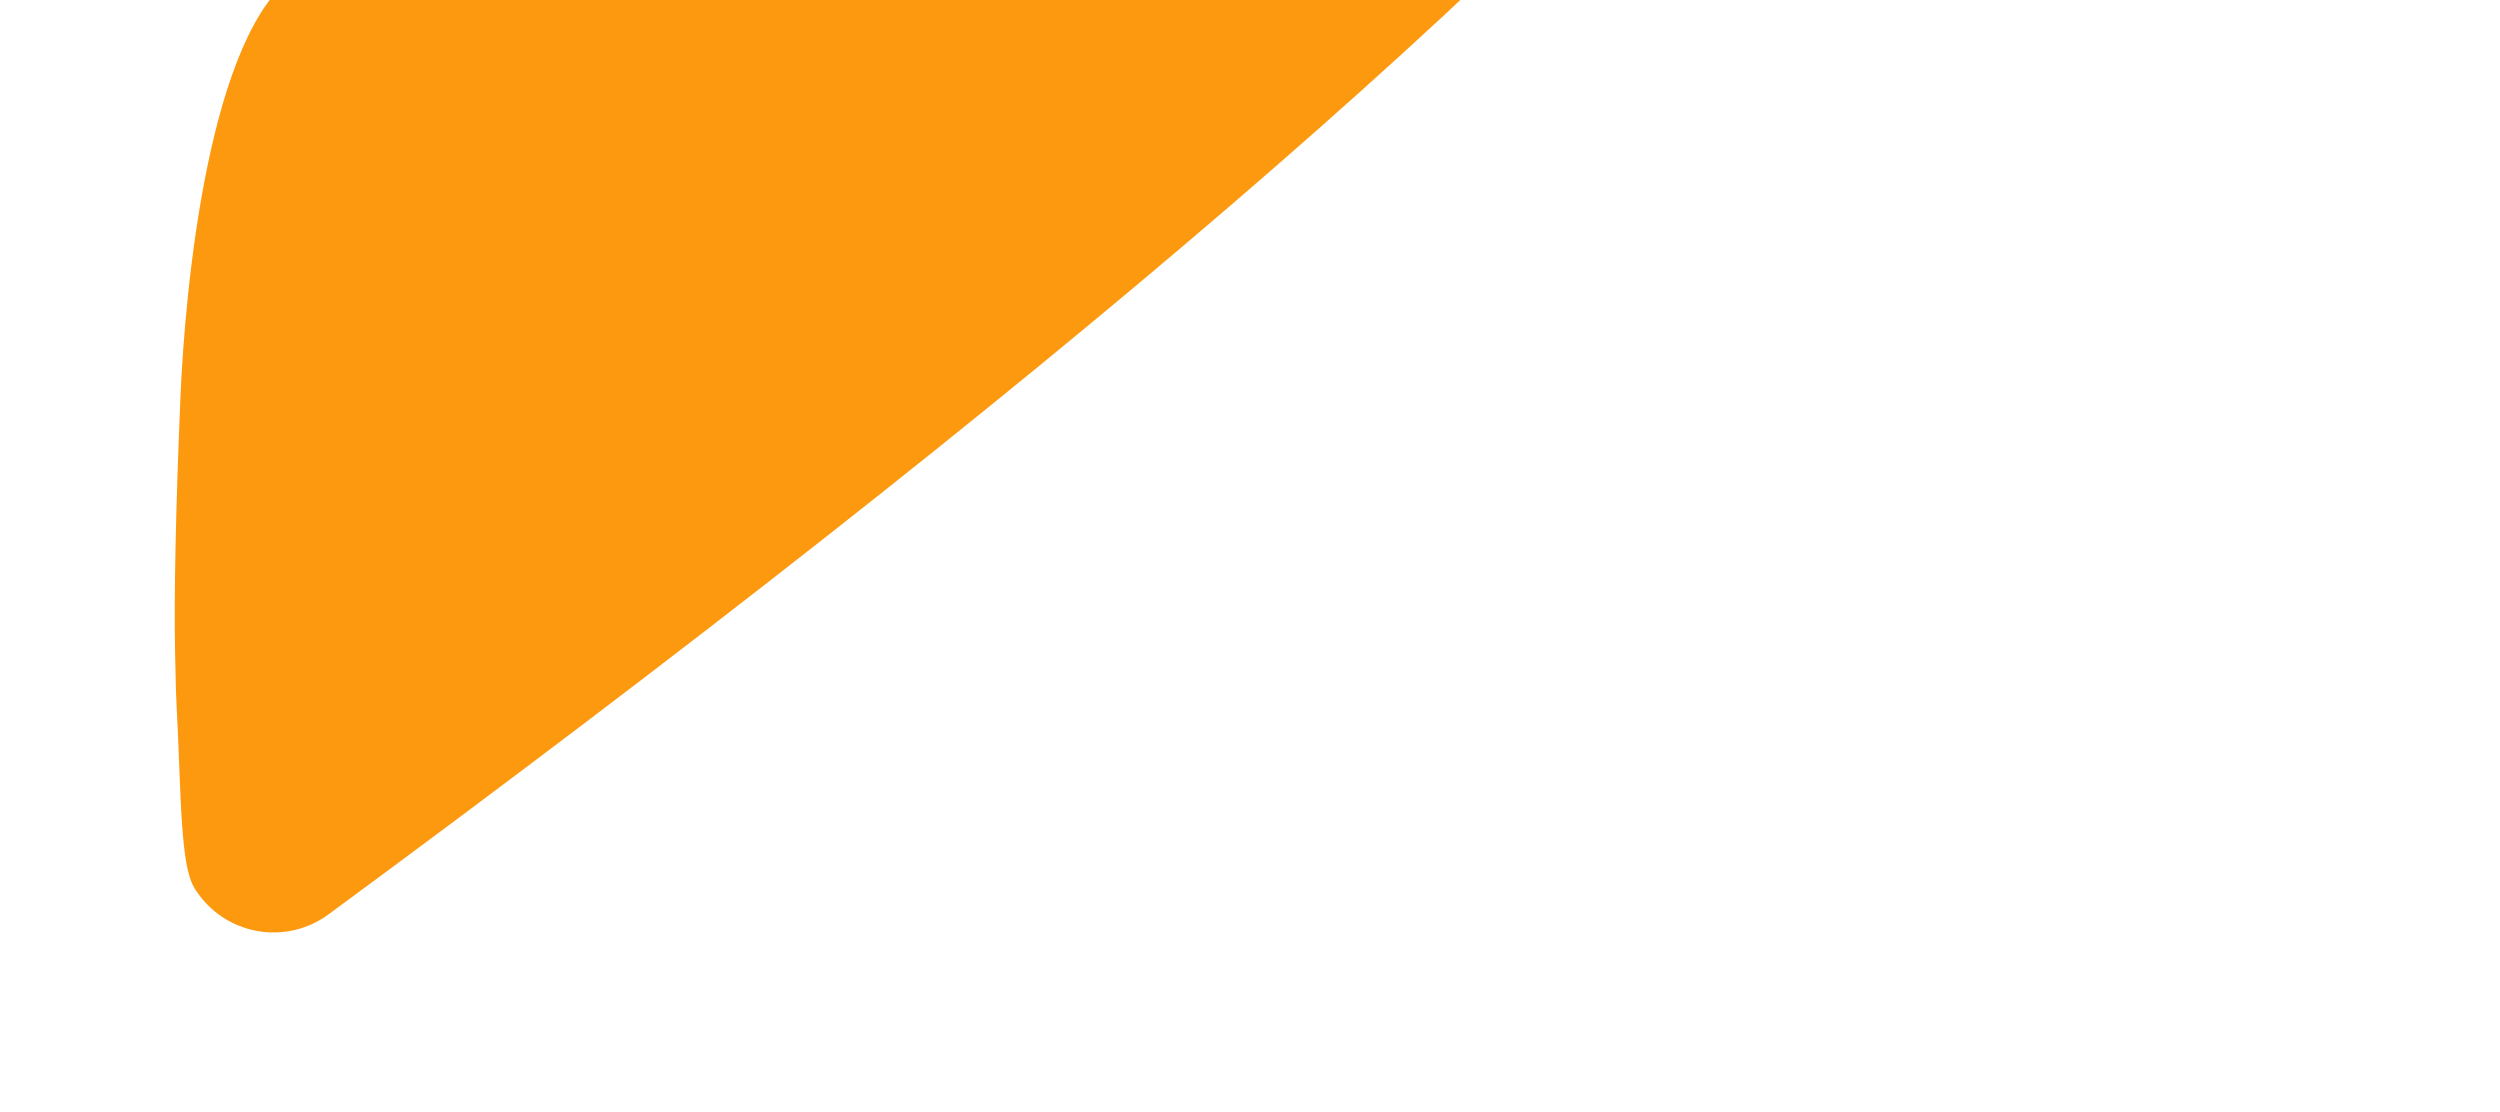 <svg width="290" height="129" viewBox="0 0 290 129" fill="none" xmlns="http://www.w3.org/2000/svg">
<g id="Vector" filter="url(#filter0_d_835_1400)">
<path fill-rule="evenodd" clip-rule="evenodd" d="M20.311 75.747C20.178 68.996 20.385 59.106 20.931 46.075C21.447 33.78 24.194 3.428 34.579 -3.175C37.398 -4.969 45.41 -10.517 47.401 -11.852C96.199 -44.561 131.803 -81.086 164.496 -127.016C165.645 -128.63 166.991 -130.57 168.535 -132.834C174.249 -141.22 183.671 -146.32 193.817 -146.52L253.761 -147.702C262.121 -147.866 269.032 -141.222 269.197 -132.863C269.251 -130.099 268.548 -127.372 267.163 -124.979L267.208 -124.94C258.805 -110.617 238.496 -77.911 207.189 -39.279C177.604 -3.559 121.241 44.892 38.101 106.072C33.321 109.59 26.595 108.566 23.077 103.787C22.028 102.359 21.257 101.175 20.874 90.883C20.442 79.25 20.473 83.953 20.311 75.747Z" fill="url(#paint0_linear_835_1400)"/>
</g>
<defs>
<filter id="filter0_d_835_1400" x="0.272" y="-167.705" width="288.927" height="295.869" filterUnits="userSpaceOnUse" color-interpolation-filters="sRGB">
<feFlood flood-opacity="0" result="BackgroundImageFix"/>
<feColorMatrix in="SourceAlpha" type="matrix" values="0 0 0 0 0 0 0 0 0 0 0 0 0 0 0 0 0 0 127 0" result="hardAlpha"/>
<feOffset/>
<feGaussianBlur stdDeviation="10"/>
<feComposite in2="hardAlpha" operator="out"/>
<feColorMatrix type="matrix" values="0 0 0 0 0 0 0 0 0 0 0 0 0 0 0 0 0 0 0.25 0"/>
<feBlend mode="normal" in2="BackgroundImageFix" result="effect1_dropShadow_835_1400"/>
<feBlend mode="normal" in="SourceGraphic" in2="effect1_dropShadow_835_1400" result="shape"/>
</filter>
<linearGradient id="paint0_linear_835_1400" x1="672.656" y1="12418.7" x2="25553.5" y2="11928.3" gradientUnits="userSpaceOnUse">
<stop stop-color="#FC990F"/>
<stop offset="1" stop-color="#FFC74F"/>
</linearGradient>
</defs>
</svg>
